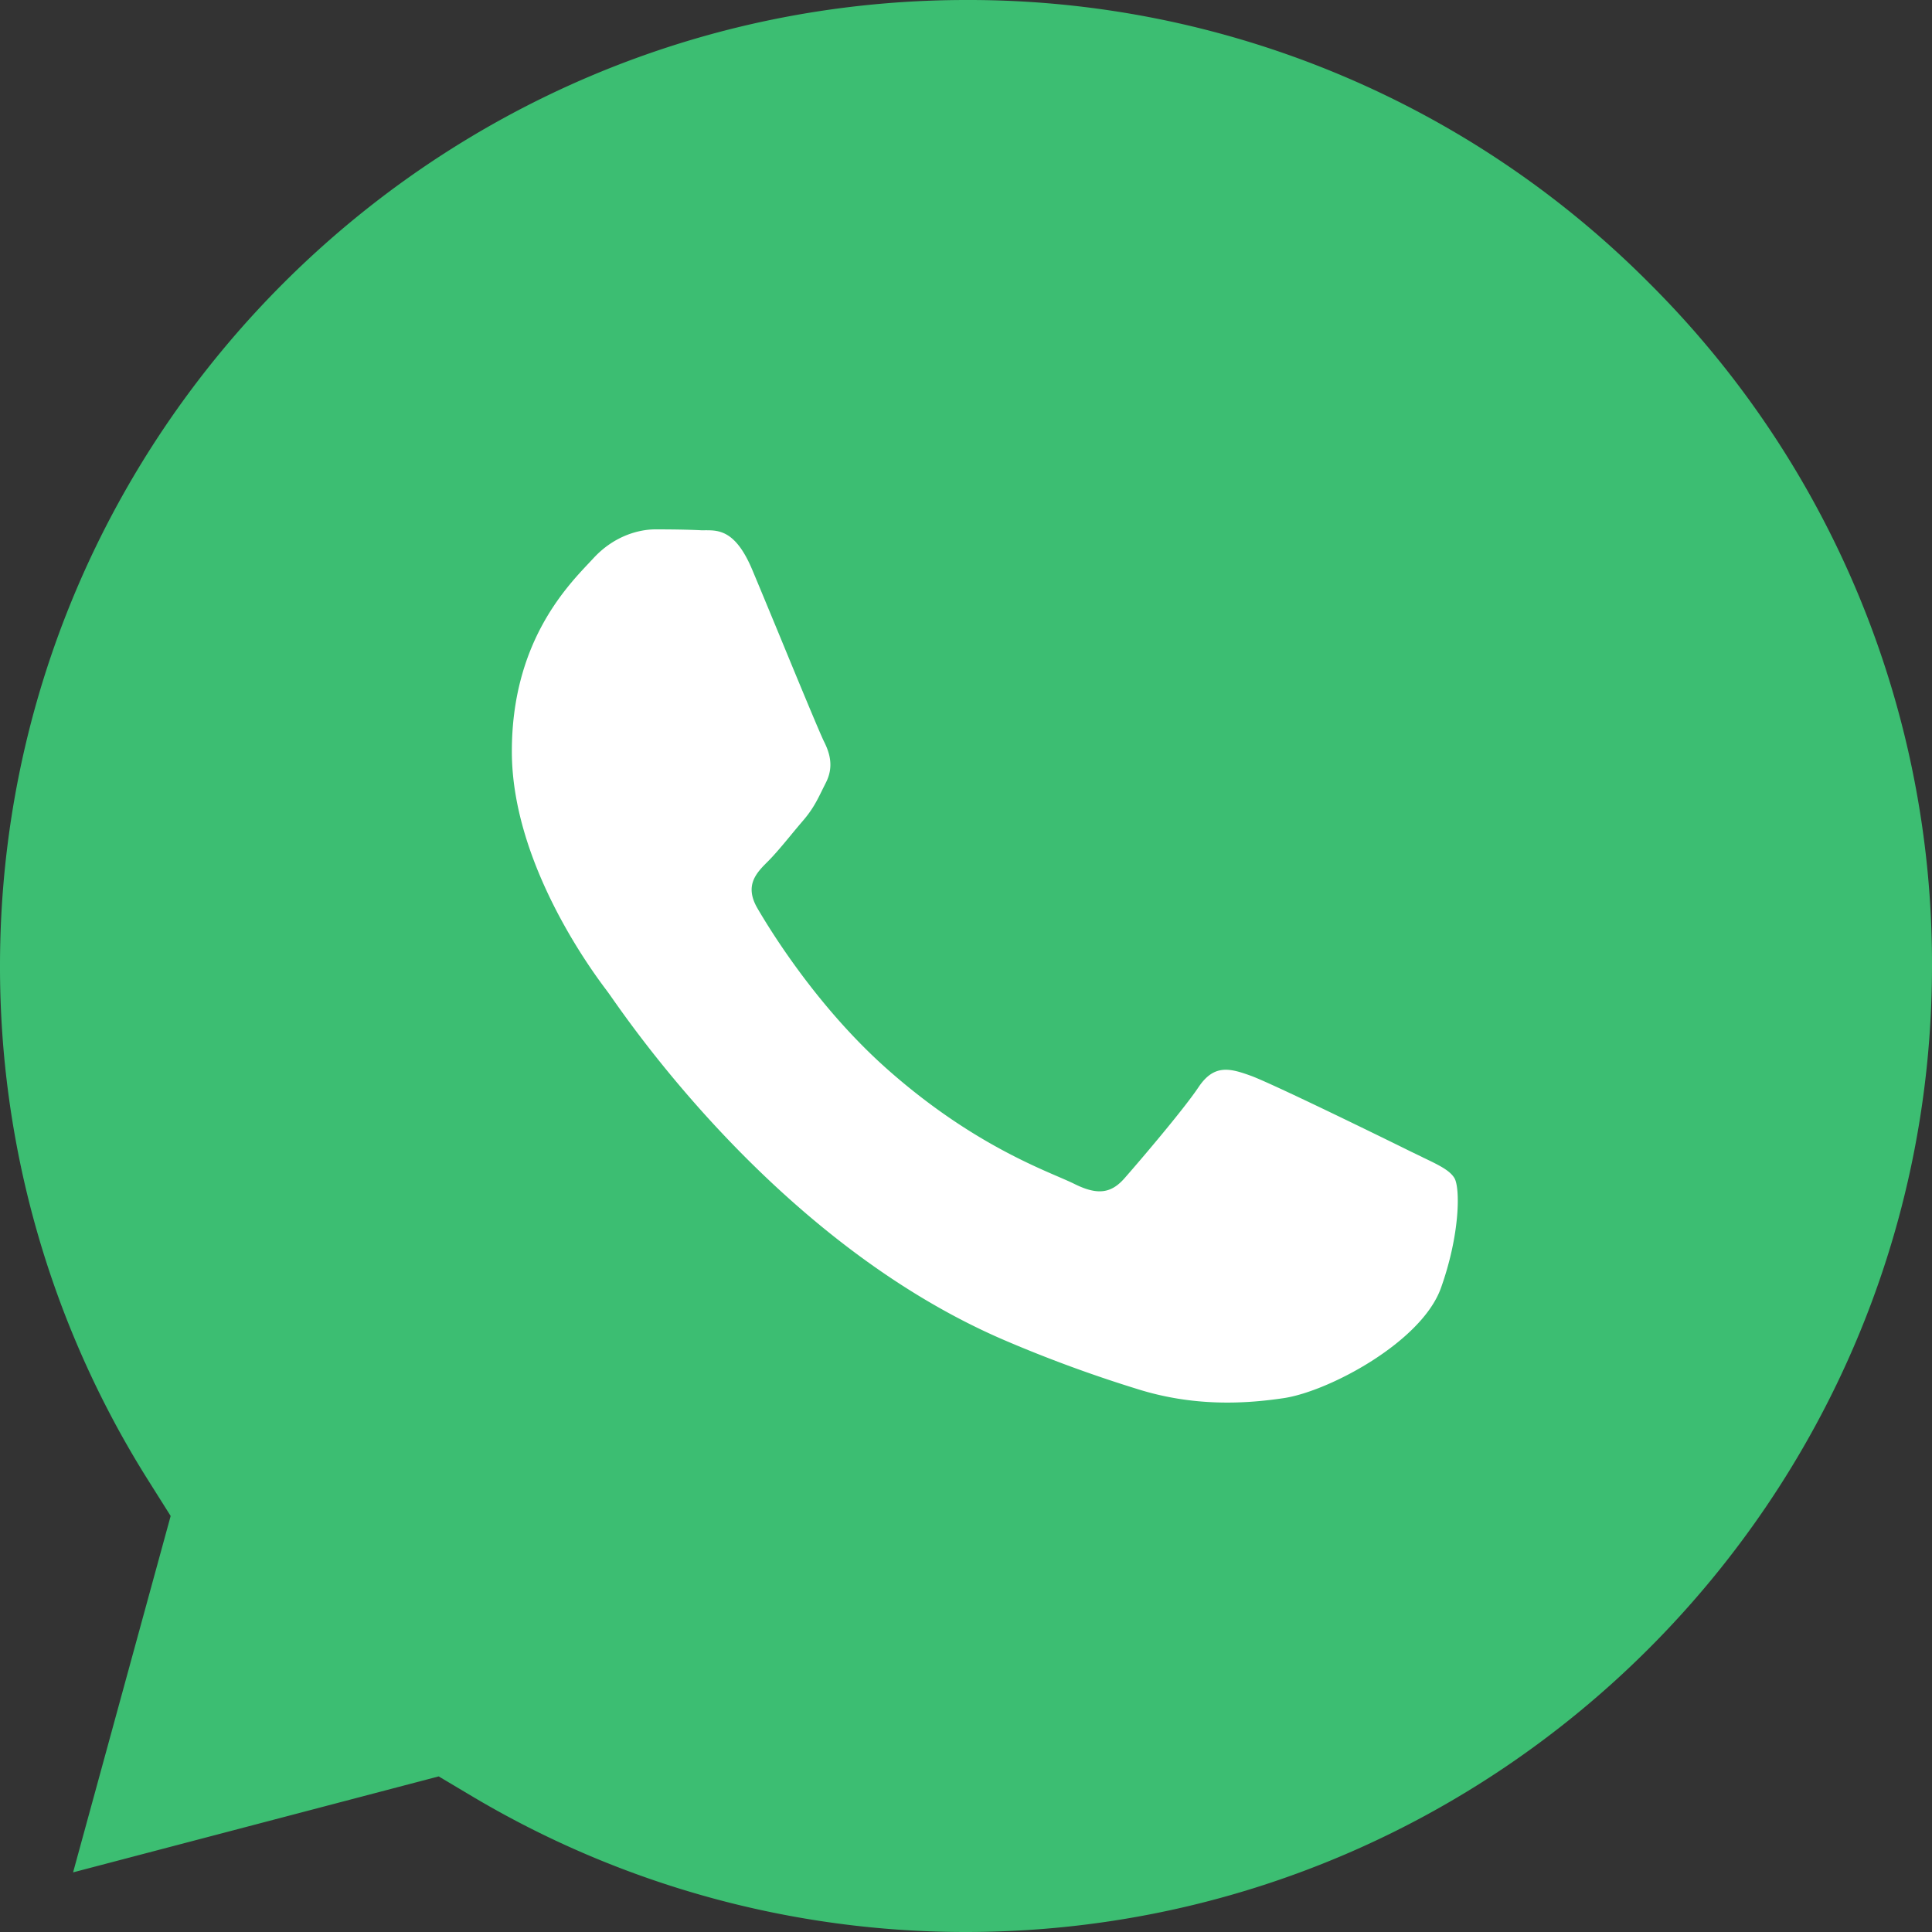 <svg xmlns="http://www.w3.org/2000/svg" width="30" height="30" viewBox="0 0 30 30">
    <rect x="0" y="0" width="30" height="30" fill="#333333" stroke="none"/>
    <g fill="none" fill-rule="evenodd">
        <g>
            <circle cx="15.6" cy="16.8" r="10.8" fill="#FFF"/>
            <path fill="#3CBE72" d="M1.135 29.074l5.677-1.49.548.326A14.983 14.983 0 0 0 14.994 30C23.268 30 29.997 23.273 30 15.005a14.902 14.902 0 0 0-4.39-10.608A14.9 14.9 0 0 0 15.007 0C6.732 0 .003 6.726 0 14.993a14.954 14.954 0 0 0 2.293 7.98l.357.567-1.515 5.534z"/>
        </g>
        <path fill="#FFF" d="M22.089 17.97c.252.12.422.202.495.323.09.15.09.87-.21 1.709-.302.84-1.746 1.605-2.44 1.708-.623.093-1.41.131-2.276-.142a20.829 20.829 0 0 1-2.06-.757c-3.389-1.455-5.678-4.72-6.11-5.337a4.263 4.263 0 0 0-.064-.089c-.194-.257-1.476-1.957-1.476-3.717 0-1.655.818-2.523 1.194-2.922l.071-.076c.331-.36.723-.45.964-.45.24 0 .482.003.692.013.026.002.053.002.081.001.21 0 .473-.002.732.616.1.238.246.591.4.963.31.753.654 1.585.715 1.705.09.18.15.39.03.63l-.051.102c-.09.184-.157.32-.31.497a14.3 14.3 0 0 0-.186.222c-.124.15-.249.3-.357.408-.18.179-.37.373-.158.733.21.36.936 1.537 2.01 2.49 1.155 1.024 2.159 1.457 2.668 1.676.099.043.18.078.238.107.362.18.573.15.783-.09.211-.24.904-1.05 1.145-1.409.24-.36.482-.3.813-.18.331.12 2.108.99 2.47 1.17l.197.095z"/>
    </g>
</svg>
